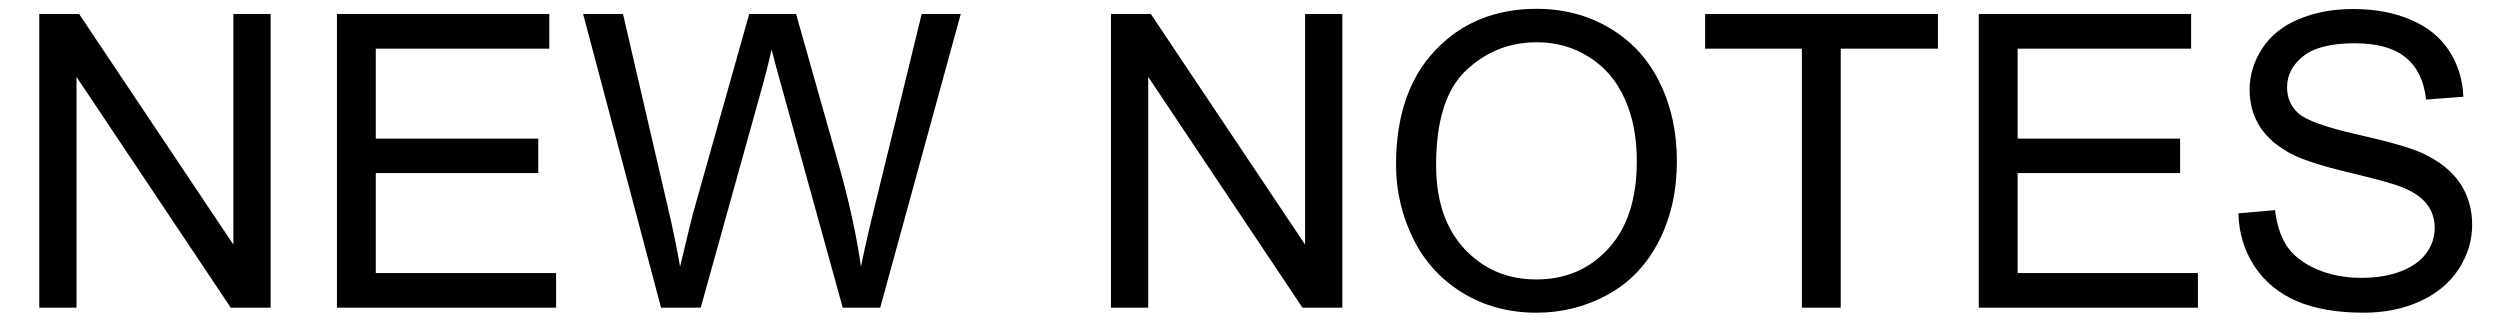 <svg width="195" height="25" viewBox="0 0 195 25" fill="none" xmlns="http://www.w3.org/2000/svg">
<path d="M3.062 24V1.094H6.172L18.203 19.078V1.094H21.109V24H18L5.969 6V24H3.062ZM26.281 24V1.094H42.844V3.797H29.312V10.812H41.984V13.5H29.312V21.297H43.375V24H26.281ZM51.562 24L45.484 1.094H48.594L52.078 16.109C52.453 17.682 52.776 19.245 53.047 20.797C53.63 18.349 53.974 16.938 54.078 16.562L58.438 1.094H62.094L65.375 12.688C66.198 15.562 66.792 18.266 67.156 20.797C67.448 19.349 67.828 17.688 68.297 15.812L71.891 1.094H74.938L68.656 24H65.734L60.906 6.547C60.5 5.089 60.26 4.193 60.188 3.859C59.948 4.911 59.724 5.807 59.516 6.547L54.656 24H51.562ZM86.656 24V1.094H89.766L101.797 19.078V1.094H104.703V24H101.594L89.562 6V24H86.656ZM108.891 12.844C108.891 9.042 109.911 6.068 111.953 3.922C113.995 1.766 116.63 0.688 119.859 0.688C121.974 0.688 123.88 1.193 125.578 2.203C127.276 3.214 128.568 4.625 129.453 6.438C130.349 8.24 130.797 10.287 130.797 12.578C130.797 14.901 130.328 16.979 129.391 18.812C128.453 20.646 127.125 22.037 125.406 22.984C123.688 23.922 121.833 24.391 119.844 24.391C117.688 24.391 115.76 23.87 114.062 22.828C112.365 21.787 111.078 20.365 110.203 18.562C109.328 16.76 108.891 14.854 108.891 12.844ZM112.016 12.891C112.016 15.651 112.755 17.828 114.234 19.422C115.724 21.005 117.589 21.797 119.828 21.797C122.109 21.797 123.984 20.995 125.453 19.391C126.932 17.787 127.672 15.51 127.672 12.562C127.672 10.698 127.354 9.073 126.719 7.688C126.094 6.292 125.172 5.214 123.953 4.453C122.745 3.682 121.385 3.297 119.875 3.297C117.729 3.297 115.88 4.036 114.328 5.516C112.786 6.984 112.016 9.443 112.016 12.891ZM140.547 24V3.797H133V1.094H151.156V3.797H143.578V24H140.547ZM154.344 24V1.094H170.906V3.797H157.375V10.812H170.047V13.5H157.375V21.297H171.438V24H154.344ZM174.594 16.641L177.453 16.391C177.589 17.537 177.901 18.479 178.391 19.219C178.891 19.948 179.661 20.542 180.703 21C181.745 21.448 182.917 21.672 184.219 21.672C185.375 21.672 186.396 21.5 187.281 21.156C188.167 20.812 188.823 20.344 189.25 19.75C189.688 19.146 189.906 18.49 189.906 17.781C189.906 17.062 189.698 16.438 189.281 15.906C188.865 15.365 188.177 14.912 187.219 14.547C186.604 14.307 185.245 13.938 183.141 13.438C181.036 12.927 179.562 12.448 178.719 12C177.625 11.427 176.807 10.719 176.266 9.875C175.734 9.021 175.469 8.068 175.469 7.016C175.469 5.859 175.797 4.781 176.453 3.781C177.109 2.771 178.068 2.005 179.328 1.484C180.589 0.964 181.99 0.703 183.531 0.703C185.229 0.703 186.724 0.979 188.016 1.531C189.318 2.073 190.318 2.875 191.016 3.938C191.714 5 192.089 6.203 192.141 7.547L189.234 7.766C189.078 6.318 188.547 5.224 187.641 4.484C186.745 3.745 185.417 3.375 183.656 3.375C181.823 3.375 180.484 3.714 179.641 4.391C178.807 5.057 178.391 5.865 178.391 6.812C178.391 7.635 178.688 8.312 179.281 8.844C179.865 9.375 181.385 9.922 183.844 10.484C186.312 11.037 188.005 11.521 188.922 11.938C190.255 12.552 191.24 13.333 191.875 14.281C192.51 15.219 192.828 16.302 192.828 17.531C192.828 18.75 192.479 19.901 191.781 20.984C191.083 22.057 190.078 22.896 188.766 23.5C187.464 24.094 185.995 24.391 184.359 24.391C182.286 24.391 180.547 24.088 179.141 23.484C177.745 22.88 176.646 21.974 175.844 20.766C175.052 19.547 174.635 18.172 174.594 16.641Z" fill="black"/>
</svg>
